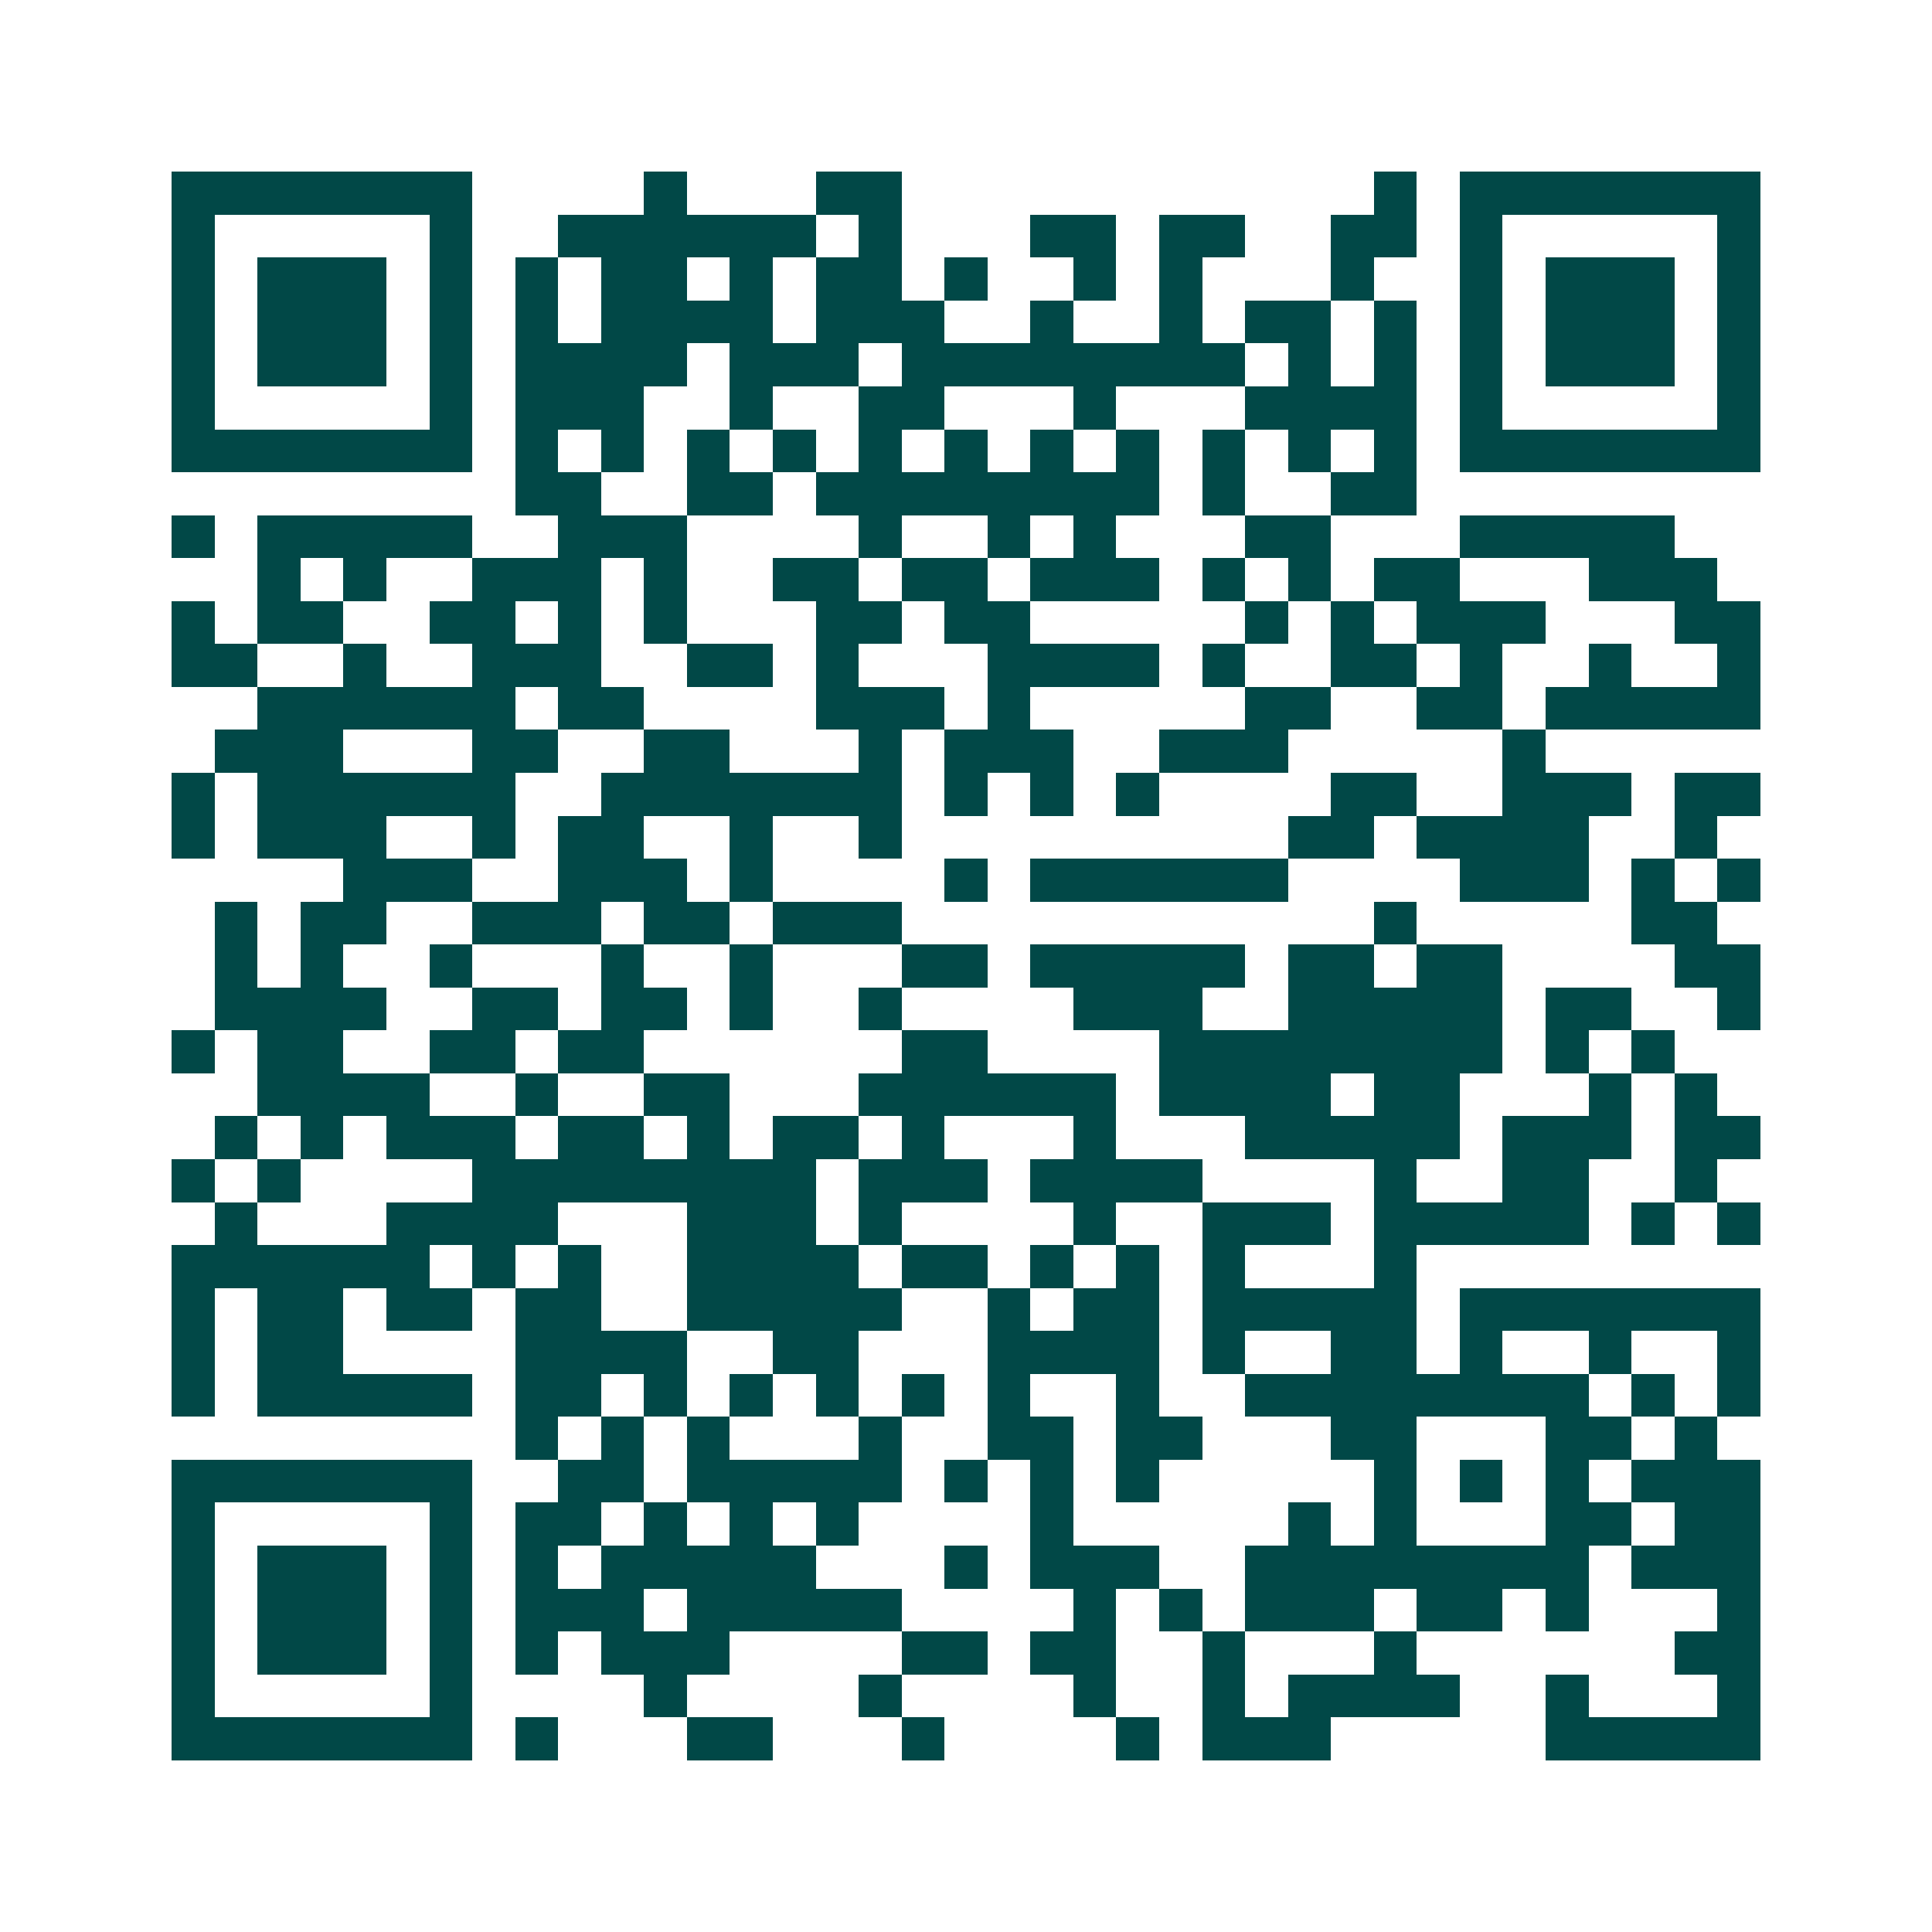 <svg xmlns="http://www.w3.org/2000/svg" width="200" height="200" viewBox="0 0 45 45" shape-rendering="crispEdges"><path fill="#ffffff" d="M0 0h45v45H0z"/><path stroke="#014847" d="M4 4.5h7m4 0h1m3 0h2m11 0h1m1 0h7M4 5.5h1m5 0h1m2 0h6m1 0h1m3 0h2m1 0h2m2 0h2m1 0h1m5 0h1M4 6.5h1m1 0h3m1 0h1m1 0h1m1 0h2m1 0h1m1 0h2m1 0h1m2 0h1m1 0h1m3 0h1m2 0h1m1 0h3m1 0h1M4 7.5h1m1 0h3m1 0h1m1 0h1m1 0h4m1 0h3m2 0h1m2 0h1m1 0h2m1 0h1m1 0h1m1 0h3m1 0h1M4 8.5h1m1 0h3m1 0h1m1 0h4m1 0h3m1 0h8m1 0h1m1 0h1m1 0h1m1 0h3m1 0h1M4 9.5h1m5 0h1m1 0h3m2 0h1m2 0h2m3 0h1m3 0h4m1 0h1m5 0h1M4 10.5h7m1 0h1m1 0h1m1 0h1m1 0h1m1 0h1m1 0h1m1 0h1m1 0h1m1 0h1m1 0h1m1 0h1m1 0h7M12 11.5h2m2 0h2m1 0h8m1 0h1m2 0h2M4 12.5h1m1 0h5m2 0h3m4 0h1m2 0h1m1 0h1m3 0h2m3 0h5M6 13.5h1m1 0h1m2 0h3m1 0h1m2 0h2m1 0h2m1 0h3m1 0h1m1 0h1m1 0h2m3 0h3M4 14.5h1m1 0h2m2 0h2m1 0h1m1 0h1m3 0h2m1 0h2m5 0h1m1 0h1m1 0h3m3 0h2M4 15.5h2m2 0h1m2 0h3m2 0h2m1 0h1m3 0h4m1 0h1m2 0h2m1 0h1m2 0h1m2 0h1M6 16.5h6m1 0h2m4 0h3m1 0h1m5 0h2m2 0h2m1 0h5M5 17.5h3m3 0h2m2 0h2m3 0h1m1 0h3m2 0h3m5 0h1M4 18.5h1m1 0h6m2 0h7m1 0h1m1 0h1m1 0h1m4 0h2m2 0h3m1 0h2M4 19.5h1m1 0h3m2 0h1m1 0h2m2 0h1m2 0h1m9 0h2m1 0h4m2 0h1M8 20.5h3m2 0h3m1 0h1m4 0h1m1 0h6m4 0h3m1 0h1m1 0h1M5 21.5h1m1 0h2m2 0h3m1 0h2m1 0h3m11 0h1m5 0h2M5 22.5h1m1 0h1m2 0h1m3 0h1m2 0h1m3 0h2m1 0h5m1 0h2m1 0h2m4 0h2M5 23.5h4m2 0h2m1 0h2m1 0h1m2 0h1m4 0h3m2 0h5m1 0h2m2 0h1M4 24.5h1m1 0h2m2 0h2m1 0h2m6 0h2m4 0h8m1 0h1m1 0h1M6 25.5h4m2 0h1m2 0h2m3 0h6m1 0h4m1 0h2m3 0h1m1 0h1M5 26.5h1m1 0h1m1 0h3m1 0h2m1 0h1m1 0h2m1 0h1m3 0h1m3 0h5m1 0h3m1 0h2M4 27.5h1m1 0h1m4 0h8m1 0h3m1 0h4m4 0h1m2 0h2m2 0h1M5 28.5h1m3 0h4m3 0h3m1 0h1m4 0h1m2 0h3m1 0h5m1 0h1m1 0h1M4 29.5h6m1 0h1m1 0h1m2 0h4m1 0h2m1 0h1m1 0h1m1 0h1m3 0h1M4 30.5h1m1 0h2m1 0h2m1 0h2m2 0h5m2 0h1m1 0h2m1 0h5m1 0h7M4 31.5h1m1 0h2m4 0h4m2 0h2m3 0h4m1 0h1m2 0h2m1 0h1m2 0h1m2 0h1M4 32.5h1m1 0h5m1 0h2m1 0h1m1 0h1m1 0h1m1 0h1m1 0h1m2 0h1m2 0h8m1 0h1m1 0h1M12 33.5h1m1 0h1m1 0h1m3 0h1m2 0h2m1 0h2m3 0h2m3 0h2m1 0h1M4 34.5h7m2 0h2m1 0h5m1 0h1m1 0h1m1 0h1m5 0h1m1 0h1m1 0h1m1 0h3M4 35.5h1m5 0h1m1 0h2m1 0h1m1 0h1m1 0h1m4 0h1m5 0h1m1 0h1m3 0h2m1 0h2M4 36.5h1m1 0h3m1 0h1m1 0h1m1 0h5m3 0h1m1 0h3m2 0h8m1 0h3M4 37.5h1m1 0h3m1 0h1m1 0h3m1 0h5m4 0h1m1 0h1m1 0h3m1 0h2m1 0h1m3 0h1M4 38.5h1m1 0h3m1 0h1m1 0h1m1 0h3m4 0h2m1 0h2m2 0h1m3 0h1m6 0h2M4 39.5h1m5 0h1m4 0h1m4 0h1m4 0h1m2 0h1m1 0h4m2 0h1m3 0h1M4 40.5h7m1 0h1m3 0h2m3 0h1m4 0h1m1 0h3m5 0h5"/></svg>
